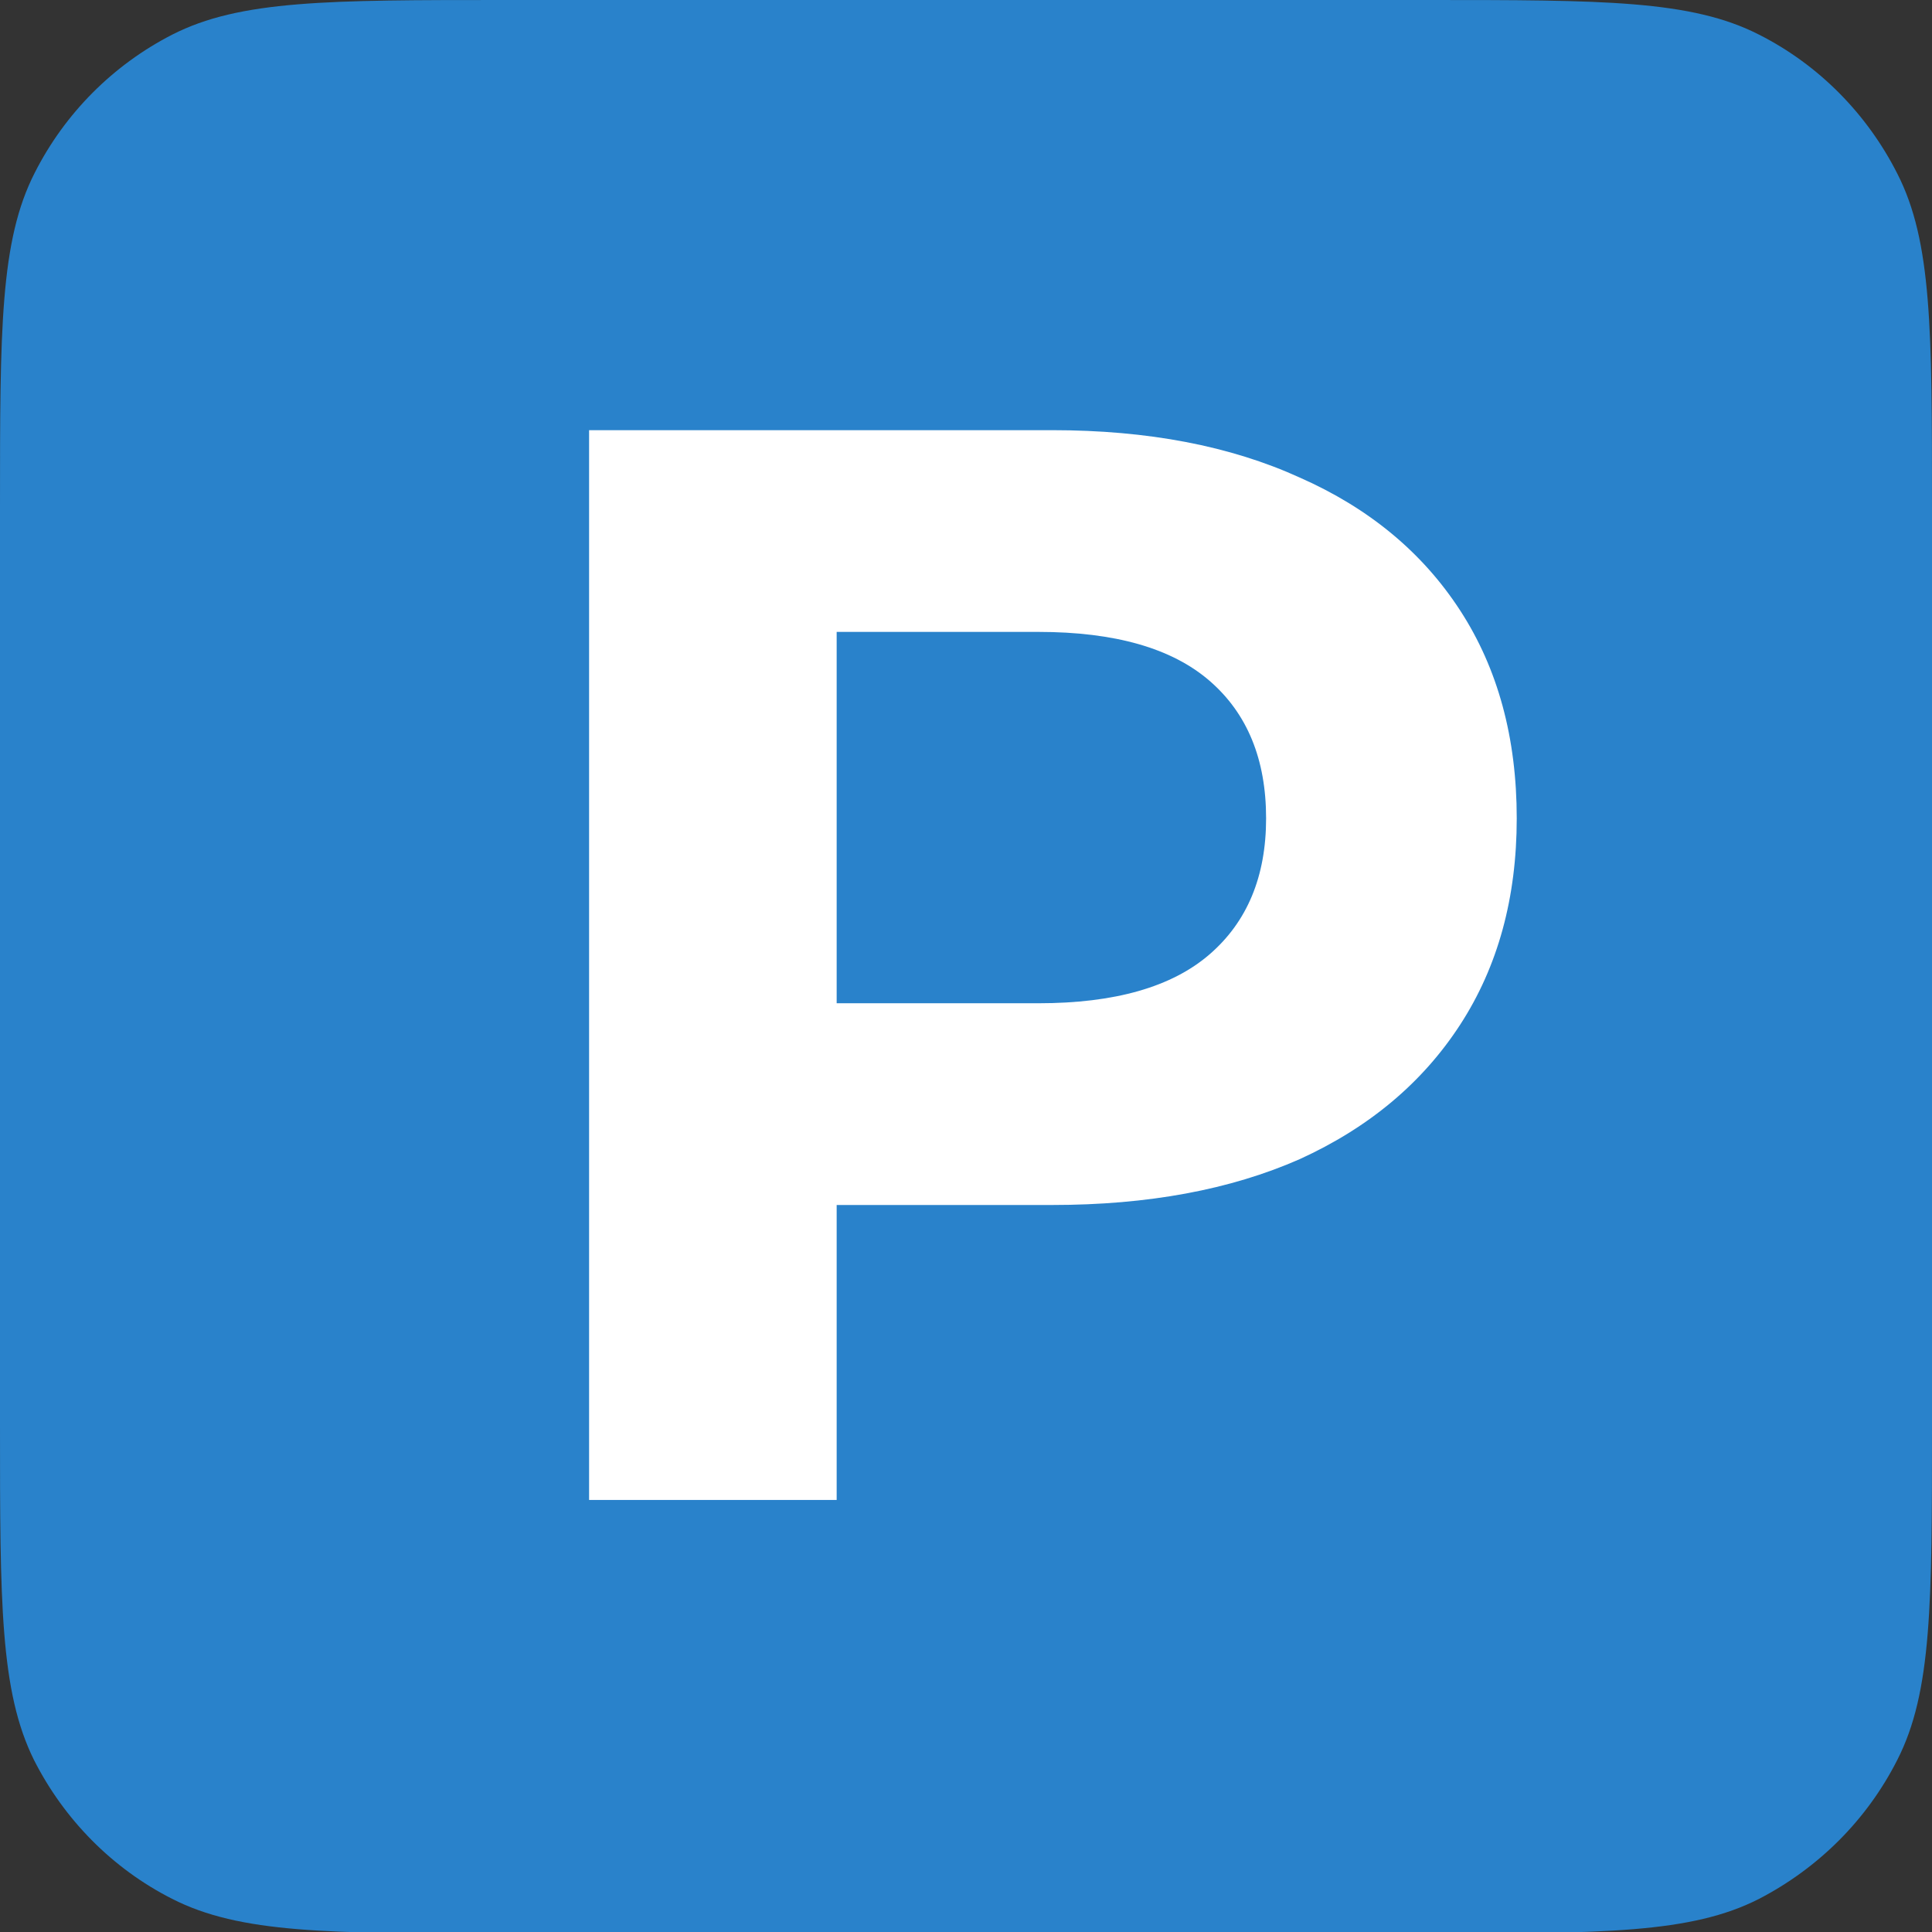 <svg xmlns="http://www.w3.org/2000/svg" version="1.1" xmlns:xlink="http://www.w3.org/1999/xlink" width="1024" height="1024"><rect width="100%" height="100%" fill="#333333" stroke="none"/><svg width="1024" height="1024" viewBox="0 0 1024 1024" fill="none" xmlns="http://www.w3.org/2000/svg">
<g clip-path="url(#clip0_3319_2991)">
<path d="M0 268.8C0 174.8 0 127.6 18.4 91.6C34.4 60 60 34.4 91.2 18.4C127.2 0 174 0 267.6 0H756C849.6 0 896.4 0 932.4 18.4C964 34.4 989.6 60.4 1005.6 92C1024 128 1024 174.8 1024 269.2V755.6C1024 849.6 1024 896.8 1005.6 932.8C989.6 964.4 964 990 932.4 1006.4C896.4 1024.8 849.6 1024.8 756 1024.8H267.6C174 1024.8 127.2 1024.8 91.2 1006.4C59.6 990.4 34 964.4 18 932.8C0 896.4 0 849.2 0 755.2V268.8Z" fill="#2982CB"></path>
</g>
<path d="M312.23 795V228H557.66C608.42 228 652.16 236.37 688.88 253.11C725.6 269.31 753.95 292.8 773.93 323.58C793.91 354.36 803.9 391.08 803.9 433.74C803.9 475.86 793.91 512.31 773.93 543.09C753.95 573.87 725.6 597.63 688.88 614.37C652.16 630.57 608.42 638.67 557.66 638.67H385.13L443.45 579.54V795H312.23ZM443.45 594.12L385.13 531.75H550.37C590.87 531.75 621.11 523.11 641.09 505.83C661.07 488.55 671.06 464.52 671.06 433.74C671.06 402.42 661.07 378.12 641.09 360.84C621.11 343.56 590.87 334.92 550.37 334.92H385.13L443.45 272.55V594.12Z" fill="white"></path>
<defs>
<clipPath id="SvgjsClipPath1001">
<rect width="1024" height="1024" fill="white"></rect>
</clipPath>
</defs>
</svg><style>@media (prefers-color-scheme: light) { :root { filter: none; } }
@media (prefers-color-scheme: dark) { :root { filter: none; } }
</style></svg>